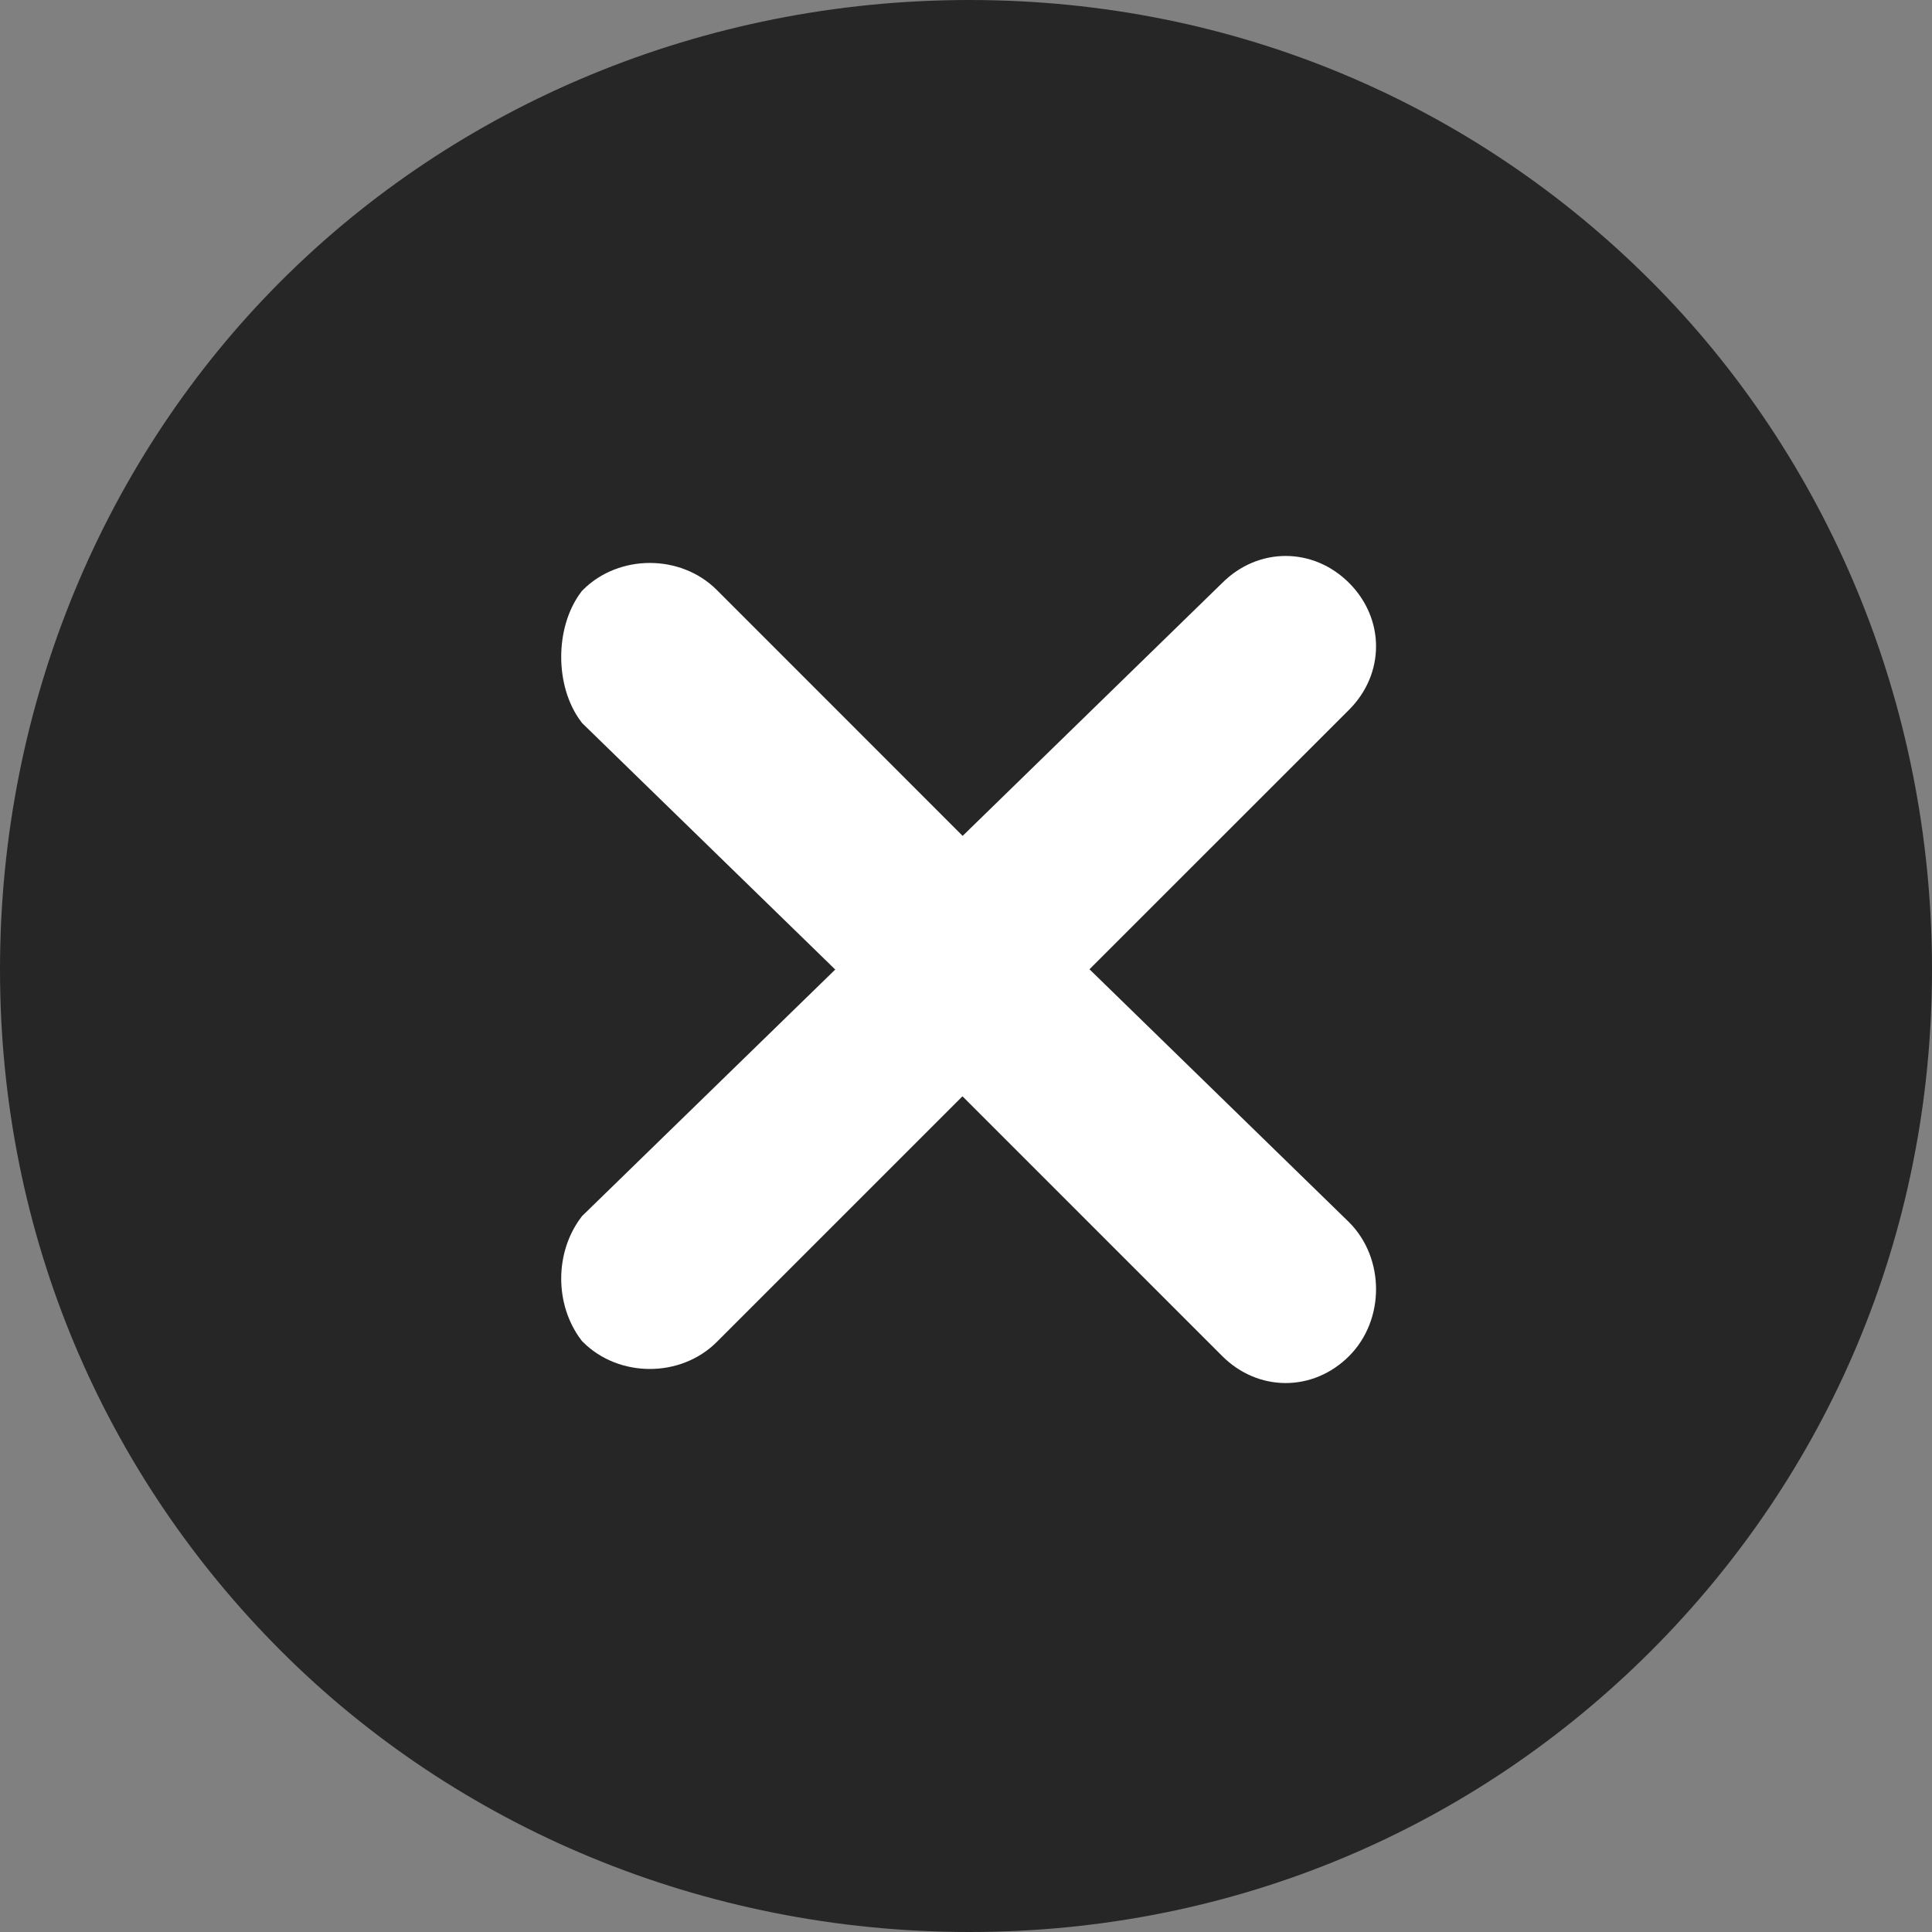 <svg width="24" height="24" viewBox="0 0 24 24" fill="none" xmlns="http://www.w3.org/2000/svg">
<rect x="0" y="0" width="24" height="24" fill="#808080" stroke="none"/>
<path d="M12.043 0C15.36 0 18.327 1.309 20.509 3.491C22.691 5.673 24 8.727 24 12.043C24 15.36 22.691 18.327 20.509 20.509C18.327 22.691 15.36 24 12.043 24C8.727 24 5.672 22.691 3.491 20.509C1.309 18.327 0 15.36 0 12.043C0 8.727 1.309 5.672 3.491 3.491C5.673 1.309 8.727 0 12.043 0Z" fill="#262626"/>
<path d="M15.36 7.418C15.709 7.069 16.233 7.069 16.582 7.418C16.931 7.767 16.931 8.291 16.582 8.64L13.178 12.043L16.582 15.36C16.931 15.709 16.931 16.32 16.582 16.669C16.233 17.018 15.709 17.018 15.36 16.669L11.956 13.265L8.727 16.494C8.378 16.843 7.767 16.843 7.418 16.494C7.156 16.145 7.156 15.622 7.418 15.273L10.734 12.044L7.418 8.815C7.156 8.466 7.156 7.855 7.418 7.505C7.767 7.156 8.378 7.156 8.727 7.505L11.956 10.735L15.36 7.418Z" fill="white" stroke="white" stroke-width="0.5"/>
</svg>
